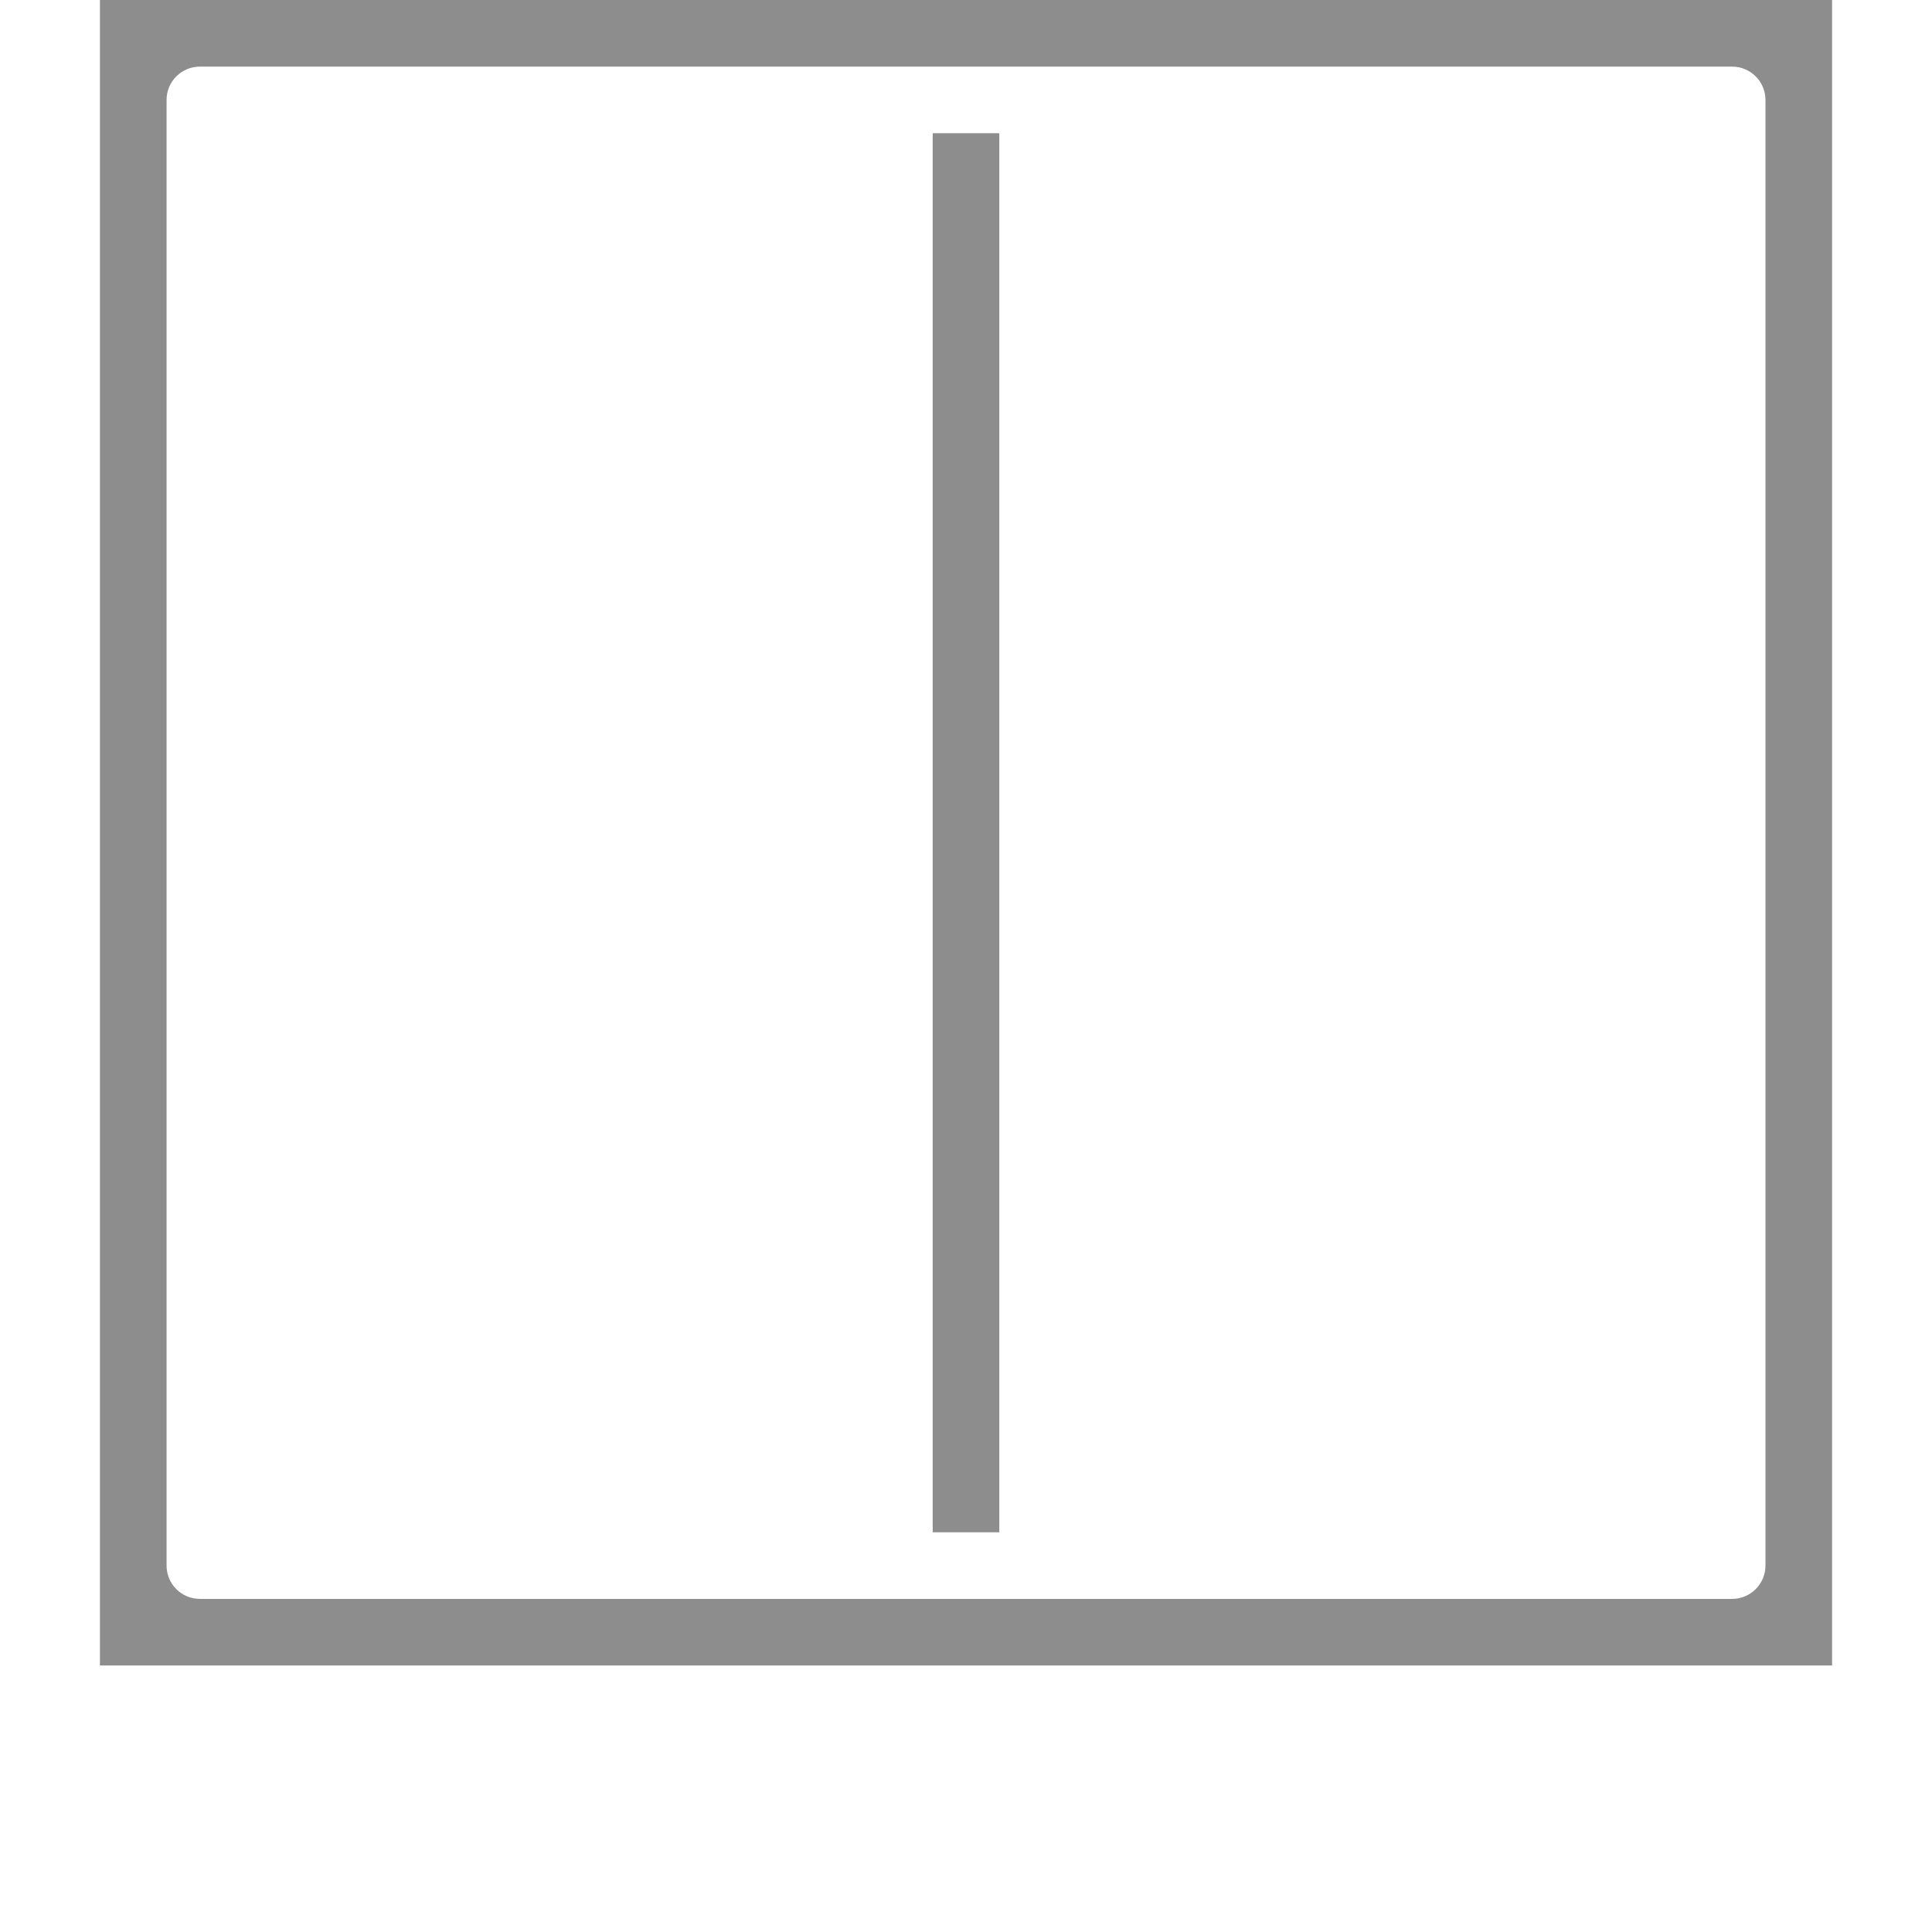 <?xml version="1.0" encoding="UTF-8" standalone="no"?>
<svg
   width="46"
   height="46"
   viewBox="0 0 46 46"
   fill="none"
   version="1.1"
   id="svg1"
   sodipodi:docname="side-sail.svg"
   inkscape:version="1.4 (e7c3feb1, 2024-10-09)"
   xmlns:inkscape="http://www.inkscape.org/namespaces/inkscape"
   xmlns:sodipodi="http://sodipodi.sourceforge.net/DTD/sodipodi-0.dtd"
   xmlns="http://www.w3.org/2000/svg"
   xmlns:svg="http://www.w3.org/2000/svg">
  <sodipodi:namedview
     id="namedview1"
     pagecolor="#ffffff"
     bordercolor="#666666"
     borderopacity="1.0"
     inkscape:showpageshadow="2"
     inkscape:pageopacity="0.0"
     inkscape:pagecheckerboard="0"
     inkscape:deskcolor="#d1d1d1"
     inkscape:zoom="18.491818"
     inkscape:cx="23.010177"
     inkscape:cy="5.3537193"
     inkscape:window-width="1920"
     inkscape:window-height="1027"
     inkscape:window-x="0"
     inkscape:window-y="25"
     inkscape:window-maximized="1"
     inkscape:current-layer="Layer 24" />
  <g
     id="fan 1"
     clip-path="url(#clip0_0_1710)">
    <g
       id="Layer 24">
      <path
         id="Vector"
         d="M22.207 3.172H23.793V36.483H22.207V3.172Z"
         fill="#8D8D8D" />
      <path
         id="Vector_4"
         d="M43.621 0H2.379V39.655H43.621V0ZM42.035 37.276C42.035 37.486 41.951 37.688 41.802 37.837C41.654 37.985 41.452 38.069 41.242 38.069H4.759C4.548 38.069 4.347 37.985 4.198 37.837C4.049 37.688 3.966 37.486 3.966 37.276V2.379C3.966 2.169 4.049 1.967 4.198 1.819C4.347 1.67 4.548 1.586 4.759 1.586H41.242C41.452 1.586 41.654 1.67 41.802 1.819C41.951 1.967 42.035 2.169 42.035 2.379V37.276Z"
         fill="#8D8D8D" />
    </g>
  </g>
  <defs
     id="defs1">
    <clipPath
       id="clip0_0_1710">
      <rect
         width="46"
         height="46"
         fill="white"
         id="rect1" />
    </clipPath>
  </defs>
</svg>
